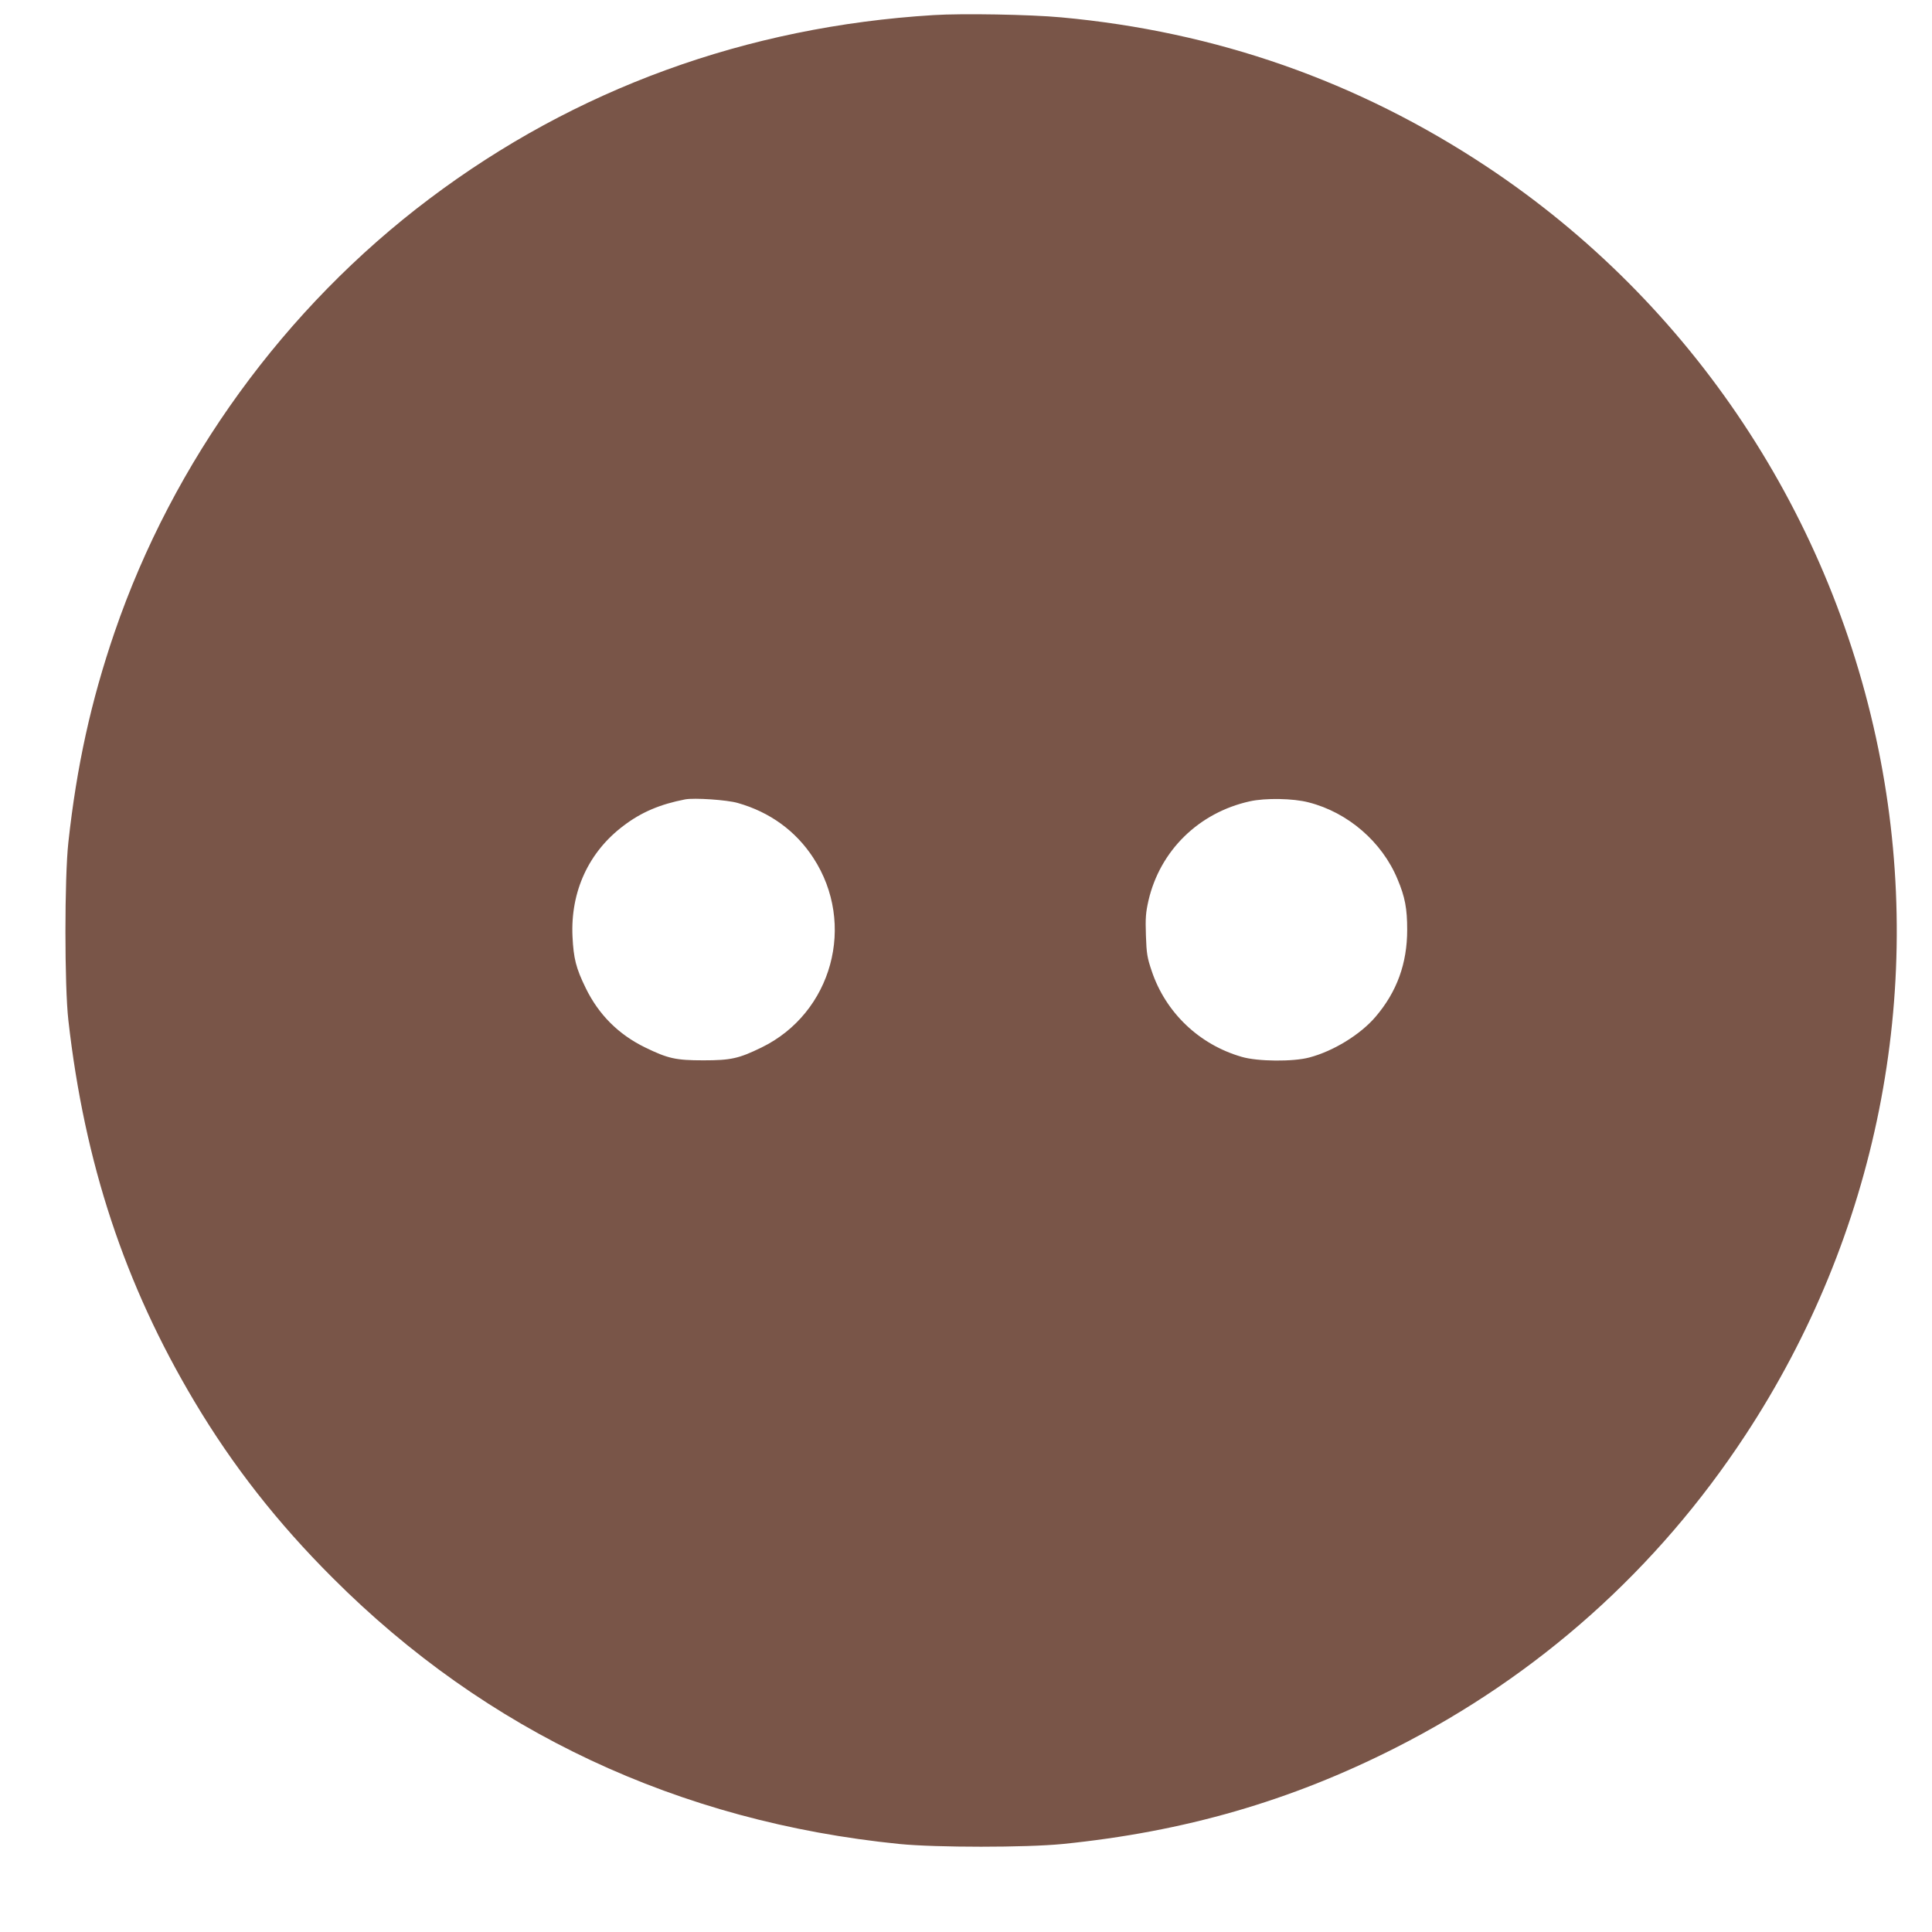 <?xml version="1.0" standalone="no"?>
<!DOCTYPE svg PUBLIC "-//W3C//DTD SVG 20010904//EN"
 "http://www.w3.org/TR/2001/REC-SVG-20010904/DTD/svg10.dtd">
<svg version="1.0" xmlns="http://www.w3.org/2000/svg"
 width="1280pt" height="1280pt" viewBox="0 0 1280 1280"
 preserveAspectRatio="xMidYMid meet">
<g transform="translate(0,1280) scale(0.1,-0.1)"
fill="#795548" stroke="none">
<path d="M6185 12700 c-1240 -76 -2374 -489 -3340 -1217 -959 -722 -1698
-1740 -2086 -2872 -156 -455 -251 -888 -306 -1391 -26 -235 -26 -954 0 -1180
107 -946 373 -1750 835 -2525 254 -426 550 -804 917 -1170 1016 -1017 2291
-1615 3755 -1762 246 -24 834 -24 1080 0 805 81 1509 284 2205 637 949 481
1734 1182 2318 2071 872 1326 1192 2927 896 4474 -308 1610 -1249 3029 -2609
3931 -854 566 -1793 895 -2820 989 -203 19 -656 27 -845 15z m-1297 -5220
c212 -60 384 -185 500 -363 287 -439 125 -1029 -343 -1257 -150 -73 -202 -85
-385 -85 -183 0 -235 12 -385 85 -177 86 -309 218 -395 395 -64 131 -80 195
-87 340 -14 298 107 561 339 735 117 89 242 142 408 174 60 11 276 -3 348 -24z
m3782 4 c260 -66 487 -262 589 -509 50 -118 64 -196 64 -335 0 -223 -68 -411
-210 -577 -101 -118 -279 -227 -438 -269 -107 -29 -343 -27 -448 4 -282 81
-505 294 -597 570 -29 86 -34 113 -38 234 -4 117 -1 152 17 232 77 331 333
582 671 657 103 23 288 20 390 -7z"/>
</g>
</svg>
